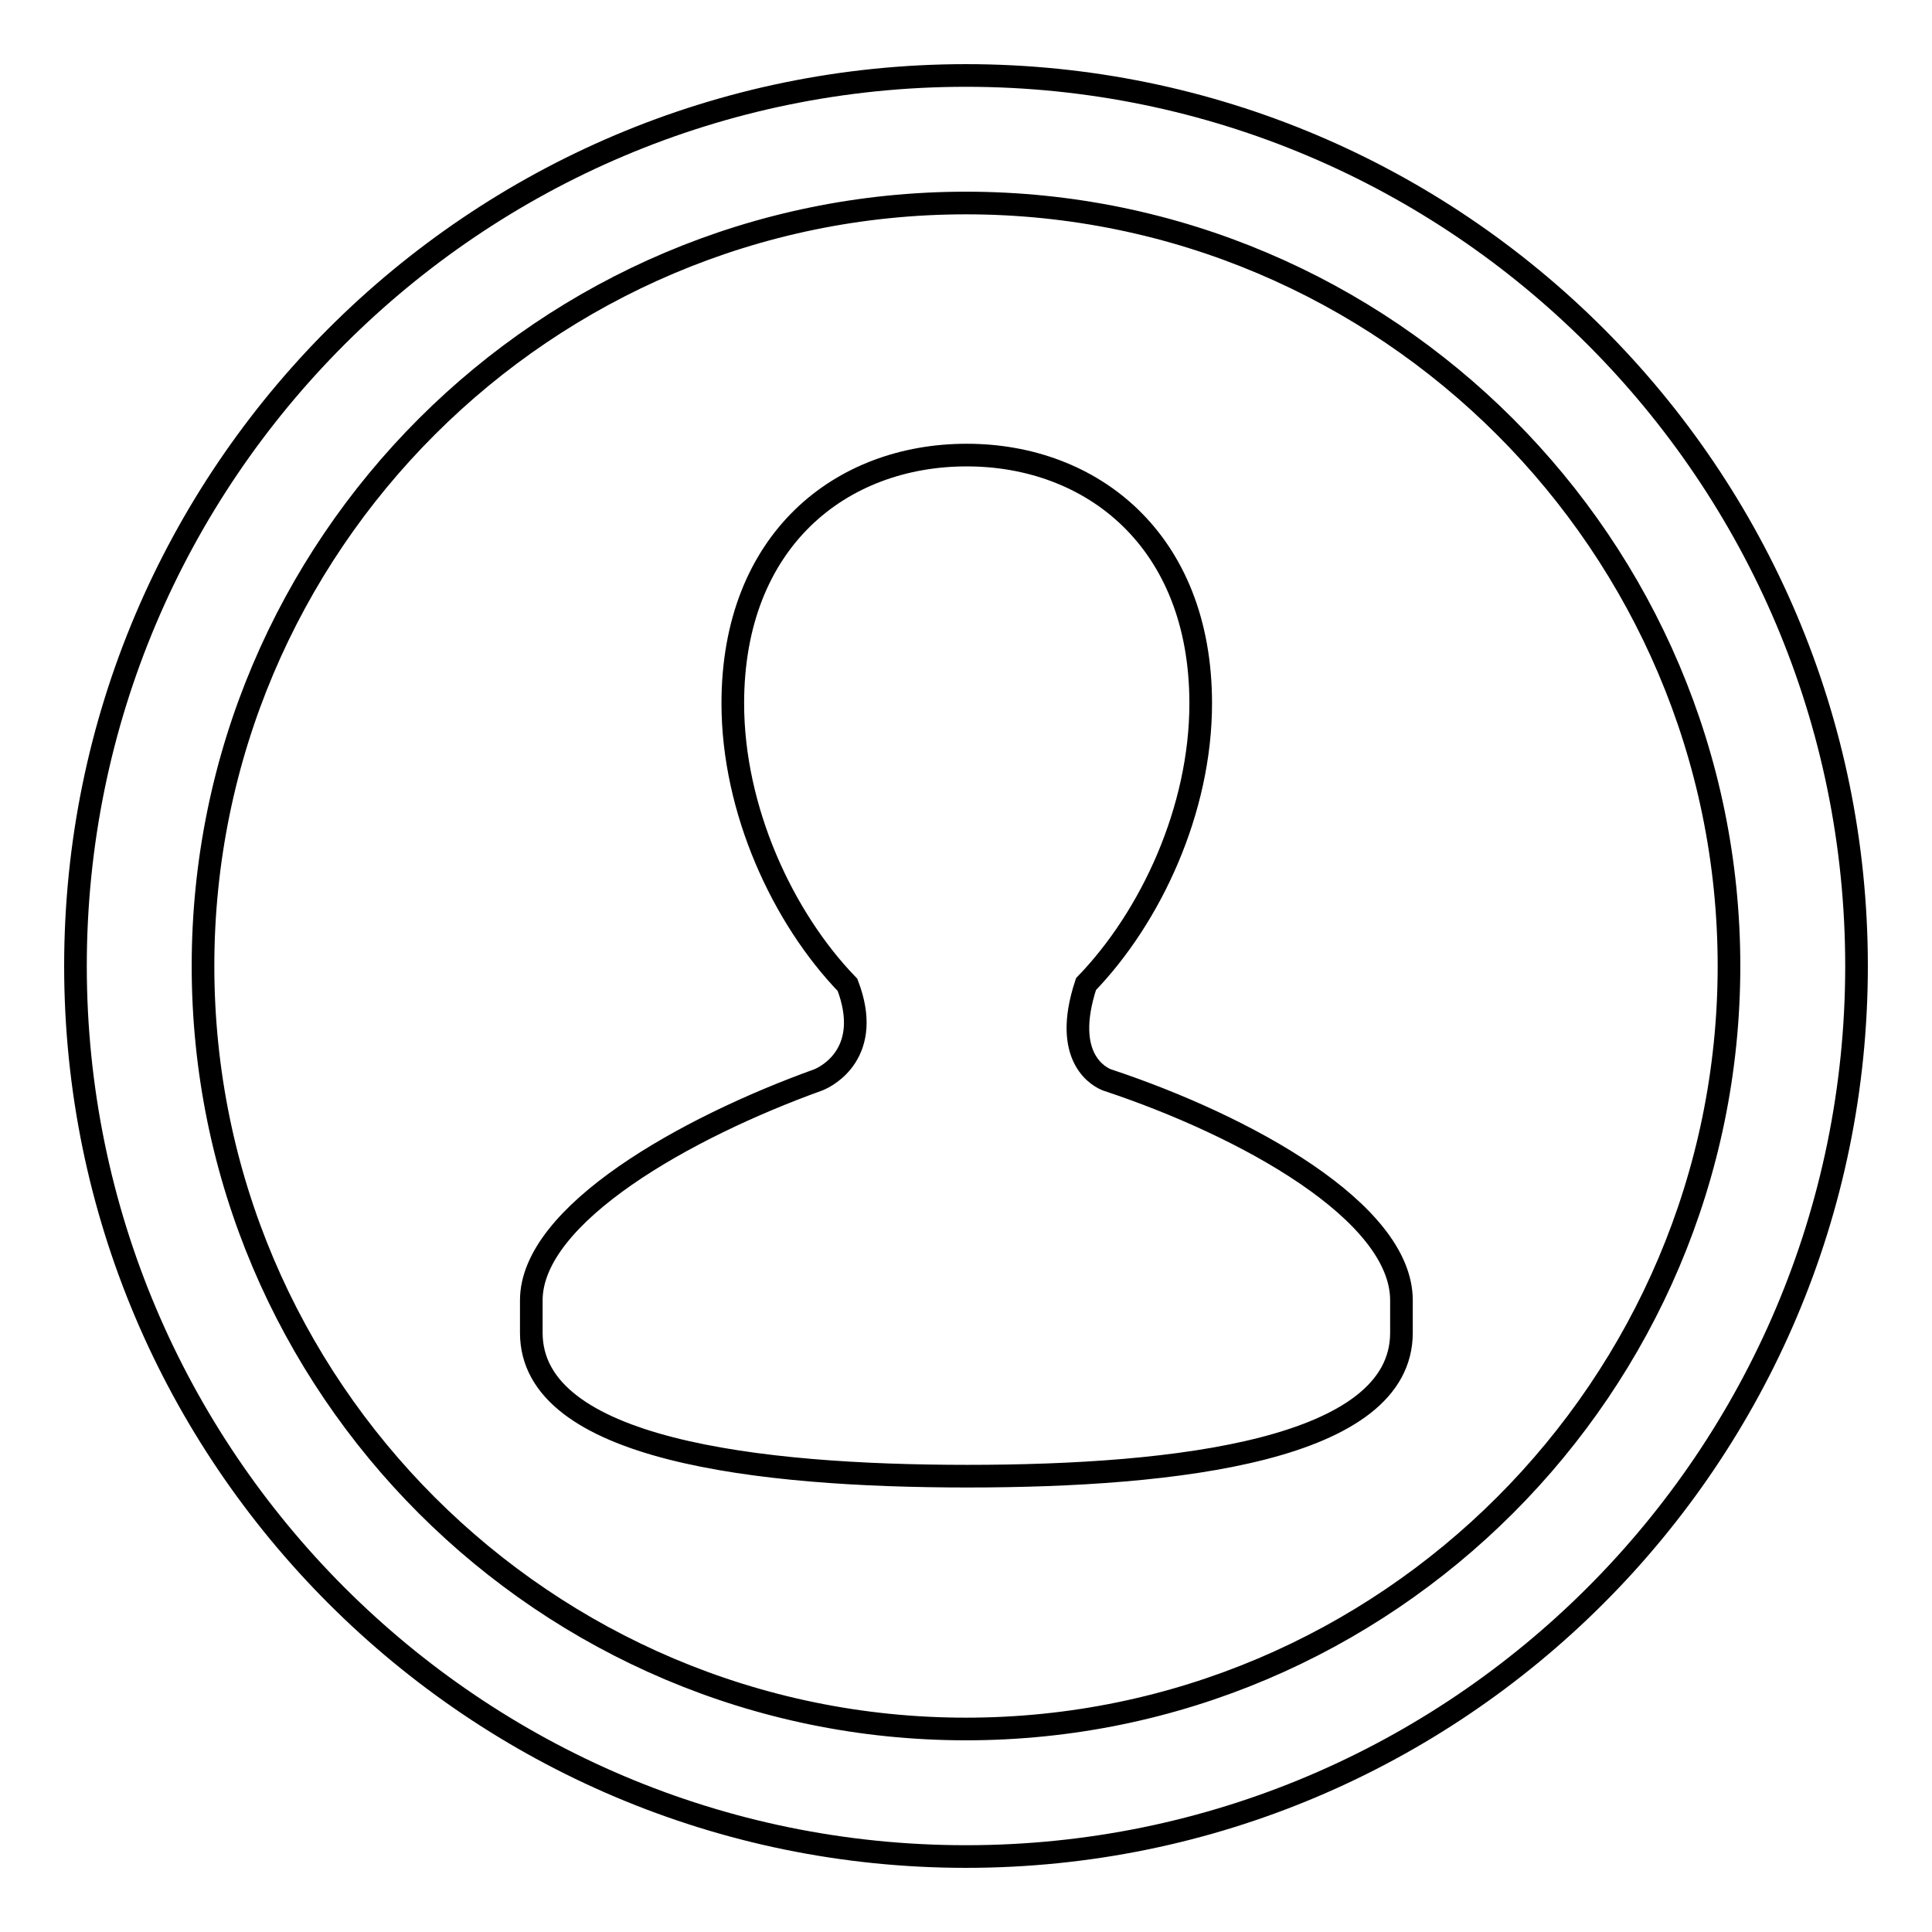 <?xml version="1.0" encoding="utf-8"?>
<!-- Svg Vector Icons : http://www.onlinewebfonts.com/icon -->
<!DOCTYPE svg PUBLIC "-//W3C//DTD SVG 1.1//EN" "http://www.w3.org/Graphics/SVG/1.1/DTD/svg11.dtd">
<svg version="1.1" xmlns="http://www.w3.org/2000/svg" xmlns:xlink="http://www.w3.org/1999/xlink" x="0px" y="0px" viewBox="0 0 256 256" enable-background="new 0 0 256 256" xml:space="preserve">
<g><g><path stroke-width="3" fill-opacity="0" stroke="#000000"  d="M146.7,143.1c-0.8-0.3-6.1-2.7-2.8-12.7h0c8.6-8.9,15.2-23.1,15.2-37.2c0-21.6-14.4-32.9-31-32.9c-16.7,0-31,11.3-31,32.9c0,14.1,6.6,28.4,15.2,37.3c3.4,8.9-2.6,12.1-3.9,12.6c-17.5,6.3-38,17.8-38,29.2v4.3c0,15.5,30,19,57.8,19c27.8,0,57.5-3.5,57.5-19v-4.3C185.7,160.6,165.1,149.2,146.7,143.1z M128,10C62.9,10,10,62.9,10,128c0,65.1,52.9,118,118,118c65.1,0,118-52.9,118-118C246,62.9,193.1,10,128,10z M128,229.1c-55.7,0-101.1-45.3-101.1-101.1S72.3,26.9,128,26.9S229.1,72.3,229.1,128S183.7,229.1,128,229.1z"/></g></g>
</svg>